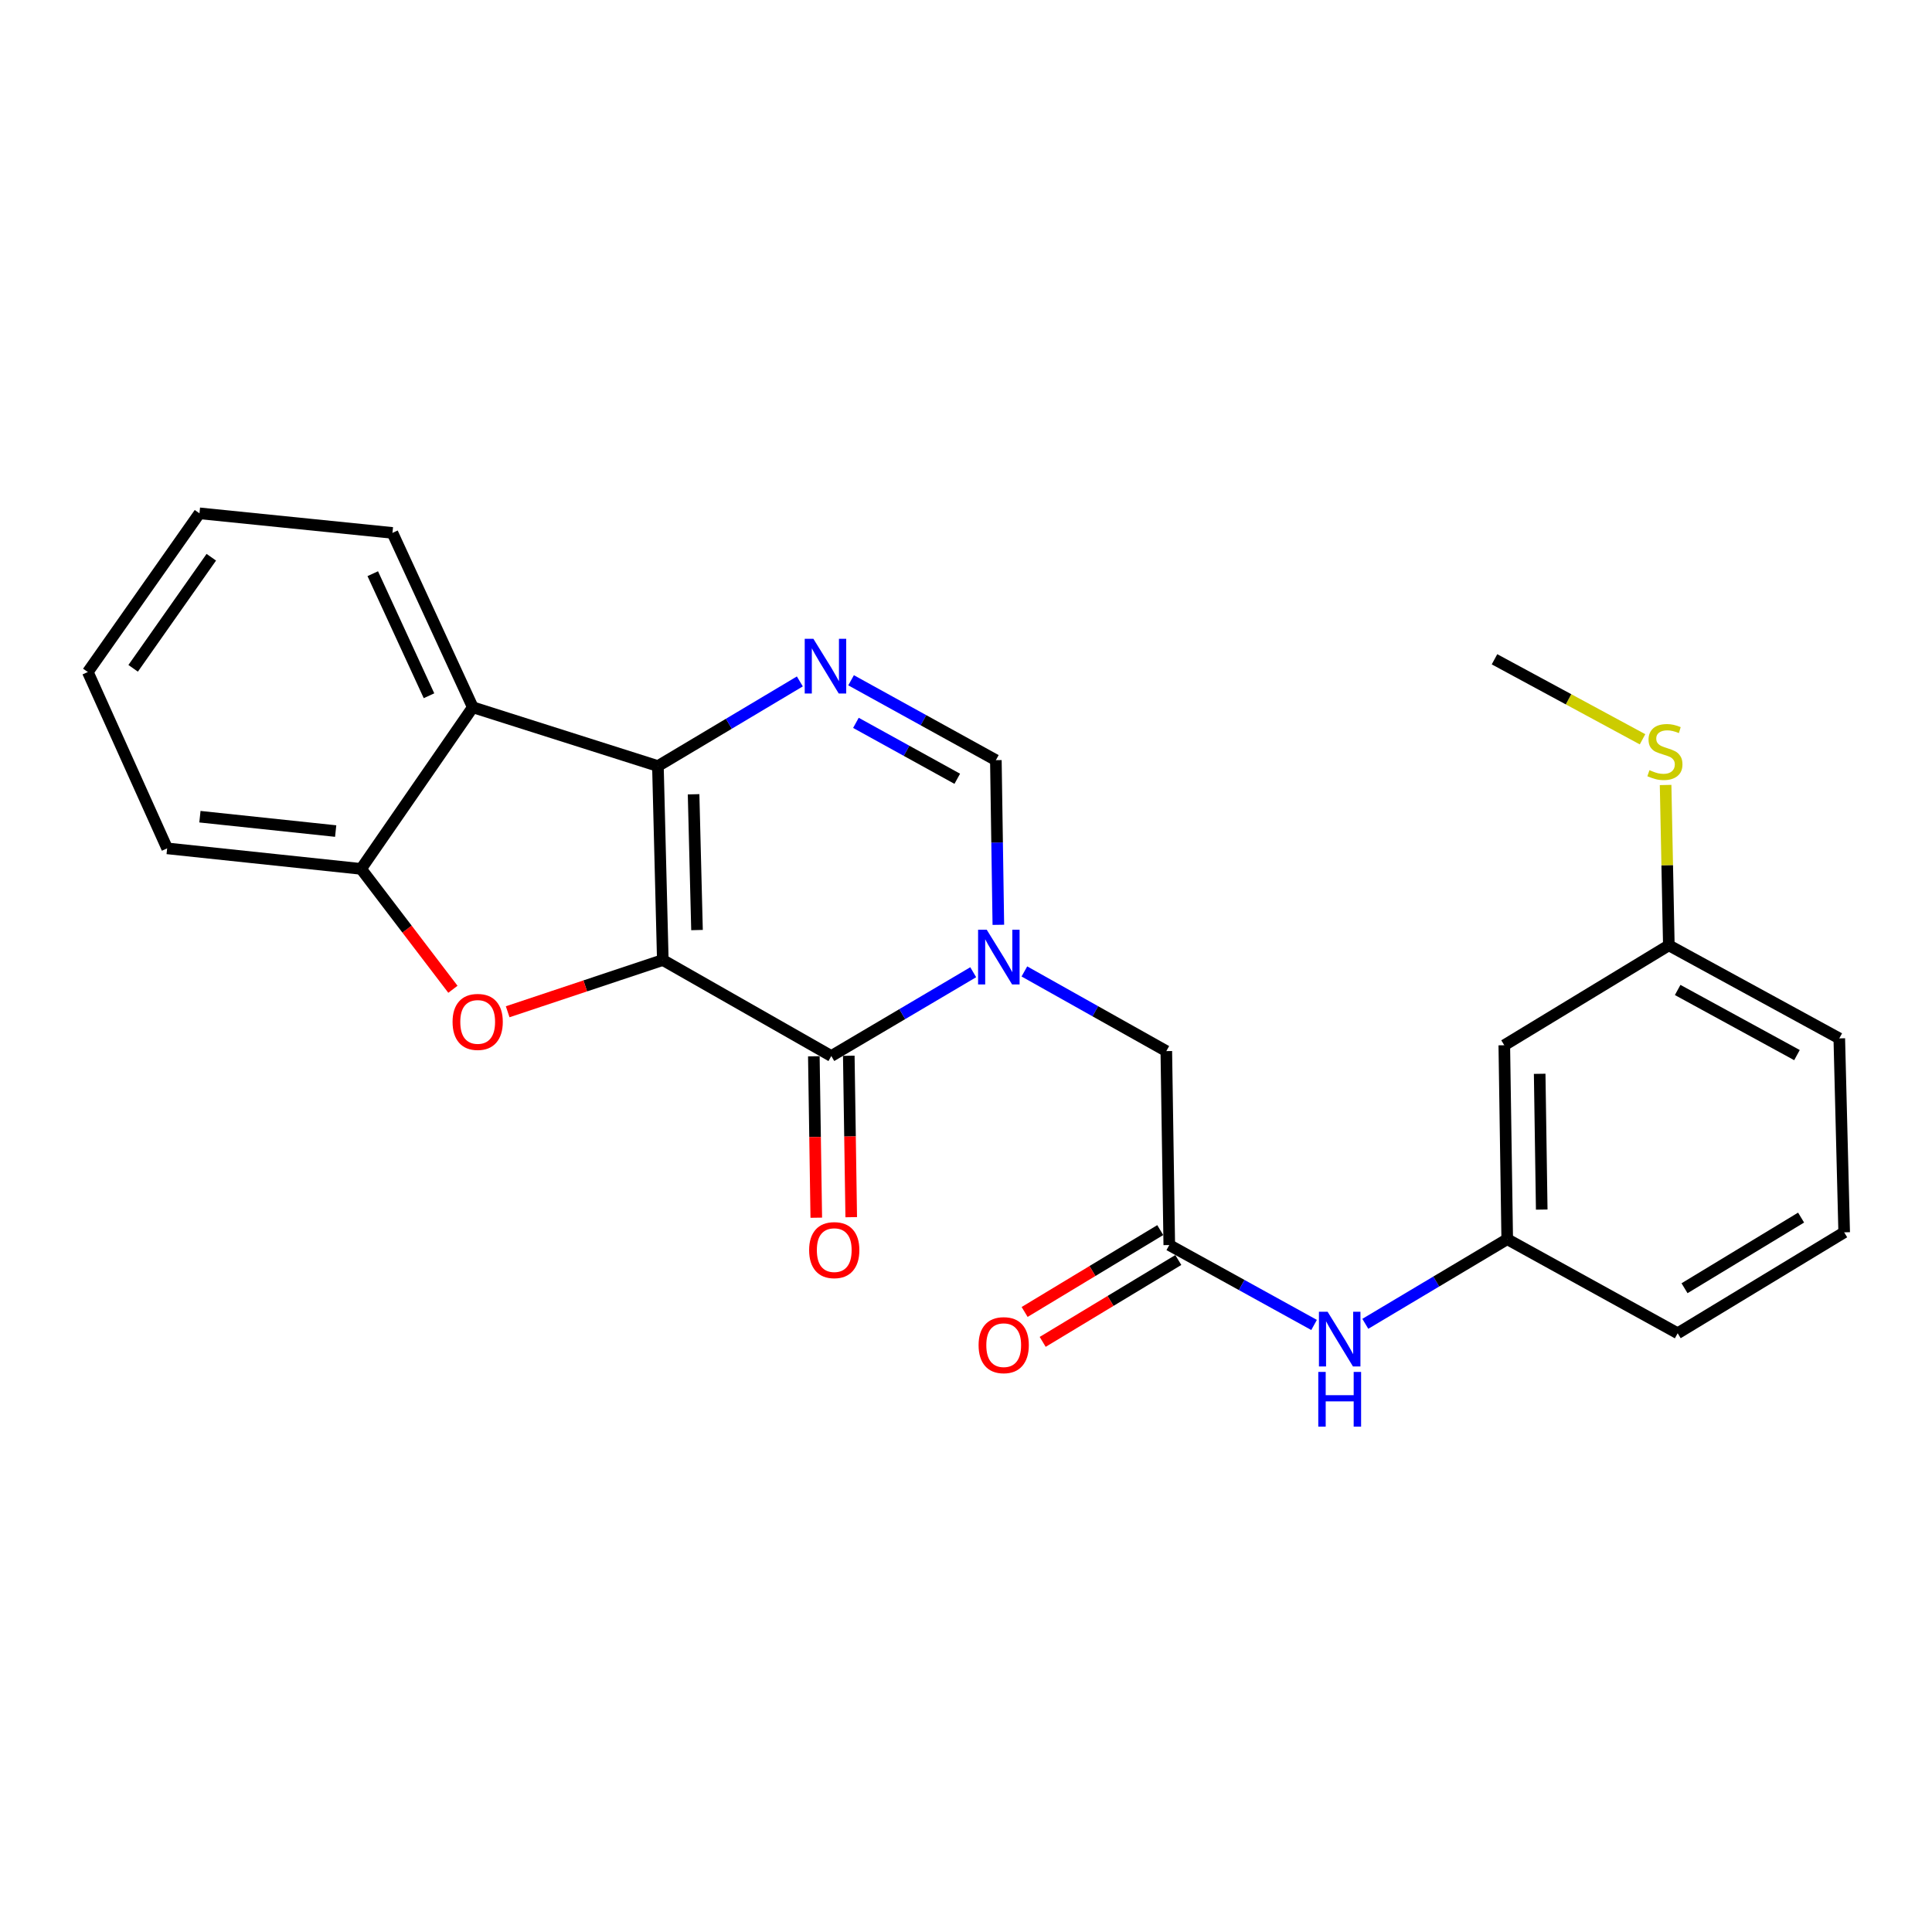 <?xml version='1.0' encoding='iso-8859-1'?>
<svg version='1.1' baseProfile='full'
              xmlns='http://www.w3.org/2000/svg'
                      xmlns:rdkit='http://www.rdkit.org/xml'
                      xmlns:xlink='http://www.w3.org/1999/xlink'
                  xml:space='preserve'
width='1000px' height='1000px' viewBox='0 0 1000 1000'>
<!-- END OF HEADER -->
<rect style='opacity:1.0;fill:#FFFFFF;stroke:none' width='1000' height='1000' x='0' y='0'> </rect>
<path class='bond-0' d='M 343.068,496.91 L 340.536,396.516' style='fill:none;fill-rule:evenodd;stroke:#000000;stroke-width:6px;stroke-linecap:butt;stroke-linejoin:miter;stroke-opacity:1' />
<path class='bond-0' d='M 360.772,481.395 L 358.999,411.119' style='fill:none;fill-rule:evenodd;stroke:#000000;stroke-width:6px;stroke-linecap:butt;stroke-linejoin:miter;stroke-opacity:1' />
<path class='bond-1' d='M 343.068,496.91 L 430.287,546.594' style='fill:none;fill-rule:evenodd;stroke:#000000;stroke-width:6px;stroke-linecap:butt;stroke-linejoin:miter;stroke-opacity:1' />
<path class='bond-3' d='M 343.068,496.91 L 302.92,510.295' style='fill:none;fill-rule:evenodd;stroke:#000000;stroke-width:6px;stroke-linecap:butt;stroke-linejoin:miter;stroke-opacity:1' />
<path class='bond-3' d='M 302.92,510.295 L 262.772,523.681' style='fill:none;fill-rule:evenodd;stroke:#FF0000;stroke-width:6px;stroke-linecap:butt;stroke-linejoin:miter;stroke-opacity:1' />
<path class='bond-4' d='M 340.536,396.516 L 377.267,374.609' style='fill:none;fill-rule:evenodd;stroke:#000000;stroke-width:6px;stroke-linecap:butt;stroke-linejoin:miter;stroke-opacity:1' />
<path class='bond-4' d='M 377.267,374.609 L 413.998,352.703' style='fill:none;fill-rule:evenodd;stroke:#0000FF;stroke-width:6px;stroke-linecap:butt;stroke-linejoin:miter;stroke-opacity:1' />
<path class='bond-5' d='M 340.536,396.516 L 244.715,366.086' style='fill:none;fill-rule:evenodd;stroke:#000000;stroke-width:6px;stroke-linecap:butt;stroke-linejoin:miter;stroke-opacity:1' />
<path class='bond-2' d='M 430.287,546.594 L 467.012,524.908' style='fill:none;fill-rule:evenodd;stroke:#000000;stroke-width:6px;stroke-linecap:butt;stroke-linejoin:miter;stroke-opacity:1' />
<path class='bond-2' d='M 467.012,524.908 L 503.736,503.221' style='fill:none;fill-rule:evenodd;stroke:#0000FF;stroke-width:6px;stroke-linecap:butt;stroke-linejoin:miter;stroke-opacity:1' />
<path class='bond-11' d='M 421.244,546.731 L 421.875,588.508' style='fill:none;fill-rule:evenodd;stroke:#000000;stroke-width:6px;stroke-linecap:butt;stroke-linejoin:miter;stroke-opacity:1' />
<path class='bond-11' d='M 421.875,588.508 L 422.507,630.285' style='fill:none;fill-rule:evenodd;stroke:#FF0000;stroke-width:6px;stroke-linecap:butt;stroke-linejoin:miter;stroke-opacity:1' />
<path class='bond-11' d='M 439.331,546.457 L 439.962,588.234' style='fill:none;fill-rule:evenodd;stroke:#000000;stroke-width:6px;stroke-linecap:butt;stroke-linejoin:miter;stroke-opacity:1' />
<path class='bond-11' d='M 439.962,588.234 L 440.594,630.011' style='fill:none;fill-rule:evenodd;stroke:#FF0000;stroke-width:6px;stroke-linecap:butt;stroke-linejoin:miter;stroke-opacity:1' />
<path class='bond-6' d='M 516.742,478.684 L 516.099,436.072' style='fill:none;fill-rule:evenodd;stroke:#0000FF;stroke-width:6px;stroke-linecap:butt;stroke-linejoin:miter;stroke-opacity:1' />
<path class='bond-6' d='M 516.099,436.072 L 515.456,393.461' style='fill:none;fill-rule:evenodd;stroke:#000000;stroke-width:6px;stroke-linecap:butt;stroke-linejoin:miter;stroke-opacity:1' />
<path class='bond-9' d='M 530.219,502.816 L 566.949,523.434' style='fill:none;fill-rule:evenodd;stroke:#0000FF;stroke-width:6px;stroke-linecap:butt;stroke-linejoin:miter;stroke-opacity:1' />
<path class='bond-9' d='M 566.949,523.434 L 603.68,544.052' style='fill:none;fill-rule:evenodd;stroke:#000000;stroke-width:6px;stroke-linecap:butt;stroke-linejoin:miter;stroke-opacity:1' />
<path class='bond-7' d='M 234.427,512.049 L 210.664,480.893' style='fill:none;fill-rule:evenodd;stroke:#FF0000;stroke-width:6px;stroke-linecap:butt;stroke-linejoin:miter;stroke-opacity:1' />
<path class='bond-7' d='M 210.664,480.893 L 186.9,449.738' style='fill:none;fill-rule:evenodd;stroke:#000000;stroke-width:6px;stroke-linecap:butt;stroke-linejoin:miter;stroke-opacity:1' />
<path class='bond-26' d='M 440.521,352.108 L 477.988,372.785' style='fill:none;fill-rule:evenodd;stroke:#0000FF;stroke-width:6px;stroke-linecap:butt;stroke-linejoin:miter;stroke-opacity:1' />
<path class='bond-26' d='M 477.988,372.785 L 515.456,393.461' style='fill:none;fill-rule:evenodd;stroke:#000000;stroke-width:6px;stroke-linecap:butt;stroke-linejoin:miter;stroke-opacity:1' />
<path class='bond-26' d='M 443.021,374.149 L 469.248,388.622' style='fill:none;fill-rule:evenodd;stroke:#0000FF;stroke-width:6px;stroke-linecap:butt;stroke-linejoin:miter;stroke-opacity:1' />
<path class='bond-26' d='M 469.248,388.622 L 495.476,403.096' style='fill:none;fill-rule:evenodd;stroke:#000000;stroke-width:6px;stroke-linecap:butt;stroke-linejoin:miter;stroke-opacity:1' />
<path class='bond-17' d='M 244.715,366.086 L 203.13,275.832' style='fill:none;fill-rule:evenodd;stroke:#000000;stroke-width:6px;stroke-linecap:butt;stroke-linejoin:miter;stroke-opacity:1' />
<path class='bond-17' d='M 222.048,360.118 L 192.939,296.94' style='fill:none;fill-rule:evenodd;stroke:#000000;stroke-width:6px;stroke-linecap:butt;stroke-linejoin:miter;stroke-opacity:1' />
<path class='bond-25' d='M 244.715,366.086 L 186.9,449.738' style='fill:none;fill-rule:evenodd;stroke:#000000;stroke-width:6px;stroke-linecap:butt;stroke-linejoin:miter;stroke-opacity:1' />
<path class='bond-18' d='M 186.9,449.738 L 86.516,439.115' style='fill:none;fill-rule:evenodd;stroke:#000000;stroke-width:6px;stroke-linecap:butt;stroke-linejoin:miter;stroke-opacity:1' />
<path class='bond-18' d='M 173.746,430.156 L 103.478,422.72' style='fill:none;fill-rule:evenodd;stroke:#000000;stroke-width:6px;stroke-linecap:butt;stroke-linejoin:miter;stroke-opacity:1' />
<path class='bond-8' d='M 605.217,644.435 L 603.68,544.052' style='fill:none;fill-rule:evenodd;stroke:#000000;stroke-width:6px;stroke-linecap:butt;stroke-linejoin:miter;stroke-opacity:1' />
<path class='bond-10' d='M 605.217,644.435 L 642.69,665.116' style='fill:none;fill-rule:evenodd;stroke:#000000;stroke-width:6px;stroke-linecap:butt;stroke-linejoin:miter;stroke-opacity:1' />
<path class='bond-10' d='M 642.69,665.116 L 680.163,685.797' style='fill:none;fill-rule:evenodd;stroke:#0000FF;stroke-width:6px;stroke-linecap:butt;stroke-linejoin:miter;stroke-opacity:1' />
<path class='bond-13' d='M 600.543,636.692 L 565.444,657.88' style='fill:none;fill-rule:evenodd;stroke:#000000;stroke-width:6px;stroke-linecap:butt;stroke-linejoin:miter;stroke-opacity:1' />
<path class='bond-13' d='M 565.444,657.88 L 530.344,679.068' style='fill:none;fill-rule:evenodd;stroke:#FF0000;stroke-width:6px;stroke-linecap:butt;stroke-linejoin:miter;stroke-opacity:1' />
<path class='bond-13' d='M 609.892,652.178 L 574.792,673.366' style='fill:none;fill-rule:evenodd;stroke:#000000;stroke-width:6px;stroke-linecap:butt;stroke-linejoin:miter;stroke-opacity:1' />
<path class='bond-13' d='M 574.792,673.366 L 539.693,694.554' style='fill:none;fill-rule:evenodd;stroke:#FF0000;stroke-width:6px;stroke-linecap:butt;stroke-linejoin:miter;stroke-opacity:1' />
<path class='bond-12' d='M 706.685,685.206 L 743.411,663.308' style='fill:none;fill-rule:evenodd;stroke:#0000FF;stroke-width:6px;stroke-linecap:butt;stroke-linejoin:miter;stroke-opacity:1' />
<path class='bond-12' d='M 743.411,663.308 L 780.138,641.41' style='fill:none;fill-rule:evenodd;stroke:#000000;stroke-width:6px;stroke-linecap:butt;stroke-linejoin:miter;stroke-opacity:1' />
<path class='bond-14' d='M 780.138,641.41 L 778.62,541.017' style='fill:none;fill-rule:evenodd;stroke:#000000;stroke-width:6px;stroke-linecap:butt;stroke-linejoin:miter;stroke-opacity:1' />
<path class='bond-14' d='M 797.997,626.078 L 796.935,555.802' style='fill:none;fill-rule:evenodd;stroke:#000000;stroke-width:6px;stroke-linecap:butt;stroke-linejoin:miter;stroke-opacity:1' />
<path class='bond-20' d='M 780.138,641.41 L 868.362,690.09' style='fill:none;fill-rule:evenodd;stroke:#000000;stroke-width:6px;stroke-linecap:butt;stroke-linejoin:miter;stroke-opacity:1' />
<path class='bond-15' d='M 778.62,541.017 L 863.789,489.302' style='fill:none;fill-rule:evenodd;stroke:#000000;stroke-width:6px;stroke-linecap:butt;stroke-linejoin:miter;stroke-opacity:1' />
<path class='bond-16' d='M 863.789,489.302 L 862.95,447.806' style='fill:none;fill-rule:evenodd;stroke:#000000;stroke-width:6px;stroke-linecap:butt;stroke-linejoin:miter;stroke-opacity:1' />
<path class='bond-16' d='M 862.95,447.806 L 862.111,406.309' style='fill:none;fill-rule:evenodd;stroke:#CCCC00;stroke-width:6px;stroke-linecap:butt;stroke-linejoin:miter;stroke-opacity:1' />
<path class='bond-28' d='M 863.789,489.302 L 952.013,537.469' style='fill:none;fill-rule:evenodd;stroke:#000000;stroke-width:6px;stroke-linecap:butt;stroke-linejoin:miter;stroke-opacity:1' />
<path class='bond-28' d='M 868.355,512.404 L 930.111,546.121' style='fill:none;fill-rule:evenodd;stroke:#000000;stroke-width:6px;stroke-linecap:butt;stroke-linejoin:miter;stroke-opacity:1' />
<path class='bond-22' d='M 850.173,382.656 L 811.864,361.95' style='fill:none;fill-rule:evenodd;stroke:#CCCC00;stroke-width:6px;stroke-linecap:butt;stroke-linejoin:miter;stroke-opacity:1' />
<path class='bond-22' d='M 811.864,361.95 L 773.555,341.244' style='fill:none;fill-rule:evenodd;stroke:#000000;stroke-width:6px;stroke-linecap:butt;stroke-linejoin:miter;stroke-opacity:1' />
<path class='bond-23' d='M 203.13,275.832 L 103.249,265.693' style='fill:none;fill-rule:evenodd;stroke:#000000;stroke-width:6px;stroke-linecap:butt;stroke-linejoin:miter;stroke-opacity:1' />
<path class='bond-24' d='M 86.516,439.115 L 45.455,347.837' style='fill:none;fill-rule:evenodd;stroke:#000000;stroke-width:6px;stroke-linecap:butt;stroke-linejoin:miter;stroke-opacity:1' />
<path class='bond-19' d='M 954.545,637.853 L 868.362,690.09' style='fill:none;fill-rule:evenodd;stroke:#000000;stroke-width:6px;stroke-linecap:butt;stroke-linejoin:miter;stroke-opacity:1' />
<path class='bond-19' d='M 932.242,630.219 L 871.913,666.785' style='fill:none;fill-rule:evenodd;stroke:#000000;stroke-width:6px;stroke-linecap:butt;stroke-linejoin:miter;stroke-opacity:1' />
<path class='bond-21' d='M 954.545,637.853 L 952.013,537.469' style='fill:none;fill-rule:evenodd;stroke:#000000;stroke-width:6px;stroke-linecap:butt;stroke-linejoin:miter;stroke-opacity:1' />
<path class='bond-27' d='M 103.249,265.693 L 45.455,347.837' style='fill:none;fill-rule:evenodd;stroke:#000000;stroke-width:6px;stroke-linecap:butt;stroke-linejoin:miter;stroke-opacity:1' />
<path class='bond-27' d='M 109.374,288.423 L 68.918,345.924' style='fill:none;fill-rule:evenodd;stroke:#000000;stroke-width:6px;stroke-linecap:butt;stroke-linejoin:miter;stroke-opacity:1' />
<path  class='atom-3' d='M 510.734 481.232
L 520.014 496.232
Q 520.934 497.712, 522.414 500.392
Q 523.894 503.072, 523.974 503.232
L 523.974 481.232
L 527.734 481.232
L 527.734 509.552
L 523.854 509.552
L 513.894 493.152
Q 512.734 491.232, 511.494 489.032
Q 510.294 486.832, 509.934 486.152
L 509.934 509.552
L 506.254 509.552
L 506.254 481.232
L 510.734 481.232
' fill='#0000FF'/>
<path  class='atom-4' d='M 234.247 528.937
Q 234.247 522.137, 237.607 518.337
Q 240.967 514.537, 247.247 514.537
Q 253.527 514.537, 256.887 518.337
Q 260.247 522.137, 260.247 528.937
Q 260.247 535.817, 256.847 539.737
Q 253.447 543.617, 247.247 543.617
Q 241.007 543.617, 237.607 539.737
Q 234.247 535.857, 234.247 528.937
M 247.247 540.417
Q 251.567 540.417, 253.887 537.537
Q 256.247 534.617, 256.247 528.937
Q 256.247 523.377, 253.887 520.577
Q 251.567 517.737, 247.247 517.737
Q 242.927 517.737, 240.567 520.537
Q 238.247 523.337, 238.247 528.937
Q 238.247 534.657, 240.567 537.537
Q 242.927 540.417, 247.247 540.417
' fill='#FF0000'/>
<path  class='atom-5' d='M 421.002 330.632
L 430.282 345.632
Q 431.202 347.112, 432.682 349.792
Q 434.162 352.472, 434.242 352.632
L 434.242 330.632
L 438.002 330.632
L 438.002 358.952
L 434.122 358.952
L 424.162 342.552
Q 423.002 340.632, 421.762 338.432
Q 420.562 336.232, 420.202 335.552
L 420.202 358.952
L 416.522 358.952
L 416.522 330.632
L 421.002 330.632
' fill='#0000FF'/>
<path  class='atom-11' d='M 687.161 678.955
L 696.441 693.955
Q 697.361 695.435, 698.841 698.115
Q 700.321 700.795, 700.401 700.955
L 700.401 678.955
L 704.161 678.955
L 704.161 707.275
L 700.281 707.275
L 690.321 690.875
Q 689.161 688.955, 687.921 686.755
Q 686.721 684.555, 686.361 683.875
L 686.361 707.275
L 682.681 707.275
L 682.681 678.955
L 687.161 678.955
' fill='#0000FF'/>
<path  class='atom-11' d='M 682.341 710.107
L 686.181 710.107
L 686.181 722.147
L 700.661 722.147
L 700.661 710.107
L 704.501 710.107
L 704.501 738.427
L 700.661 738.427
L 700.661 725.347
L 686.181 725.347
L 686.181 738.427
L 682.341 738.427
L 682.341 710.107
' fill='#0000FF'/>
<path  class='atom-12' d='M 418.805 647.058
Q 418.805 640.258, 422.165 636.458
Q 425.525 632.658, 431.805 632.658
Q 438.085 632.658, 441.445 636.458
Q 444.805 640.258, 444.805 647.058
Q 444.805 653.938, 441.405 657.858
Q 438.005 661.738, 431.805 661.738
Q 425.565 661.738, 422.165 657.858
Q 418.805 653.978, 418.805 647.058
M 431.805 658.538
Q 436.125 658.538, 438.445 655.658
Q 440.805 652.738, 440.805 647.058
Q 440.805 641.498, 438.445 638.698
Q 436.125 635.858, 431.805 635.858
Q 427.485 635.858, 425.125 638.658
Q 422.805 641.458, 422.805 647.058
Q 422.805 652.778, 425.125 655.658
Q 427.485 658.538, 431.805 658.538
' fill='#FF0000'/>
<path  class='atom-14' d='M 506.516 696.25
Q 506.516 689.45, 509.876 685.65
Q 513.236 681.85, 519.516 681.85
Q 525.796 681.85, 529.156 685.65
Q 532.516 689.45, 532.516 696.25
Q 532.516 703.13, 529.116 707.05
Q 525.716 710.93, 519.516 710.93
Q 513.276 710.93, 509.876 707.05
Q 506.516 703.17, 506.516 696.25
M 519.516 707.73
Q 523.836 707.73, 526.156 704.85
Q 528.516 701.93, 528.516 696.25
Q 528.516 690.69, 526.156 687.89
Q 523.836 685.05, 519.516 685.05
Q 515.196 685.05, 512.836 687.85
Q 510.516 690.65, 510.516 696.25
Q 510.516 701.97, 512.836 704.85
Q 515.196 707.73, 519.516 707.73
' fill='#FF0000'/>
<path  class='atom-17' d='M 853.759 398.639
Q 854.079 398.759, 855.399 399.319
Q 856.719 399.879, 858.159 400.239
Q 859.639 400.559, 861.079 400.559
Q 863.759 400.559, 865.319 399.279
Q 866.879 397.959, 866.879 395.679
Q 866.879 394.119, 866.079 393.159
Q 865.319 392.199, 864.119 391.679
Q 862.919 391.159, 860.919 390.559
Q 858.399 389.799, 856.879 389.079
Q 855.399 388.359, 854.319 386.839
Q 853.279 385.319, 853.279 382.759
Q 853.279 379.199, 855.679 376.999
Q 858.119 374.799, 862.919 374.799
Q 866.199 374.799, 869.919 376.359
L 868.999 379.439
Q 865.599 378.039, 863.039 378.039
Q 860.279 378.039, 858.759 379.199
Q 857.239 380.319, 857.279 382.279
Q 857.279 383.799, 858.039 384.719
Q 858.839 385.639, 859.959 386.159
Q 861.119 386.679, 863.039 387.279
Q 865.599 388.079, 867.119 388.879
Q 868.639 389.679, 869.719 391.319
Q 870.839 392.919, 870.839 395.679
Q 870.839 399.599, 868.199 401.719
Q 865.599 403.799, 861.239 403.799
Q 858.719 403.799, 856.799 403.239
Q 854.919 402.719, 852.679 401.799
L 853.759 398.639
' fill='#CCCC00'/>
</svg>
